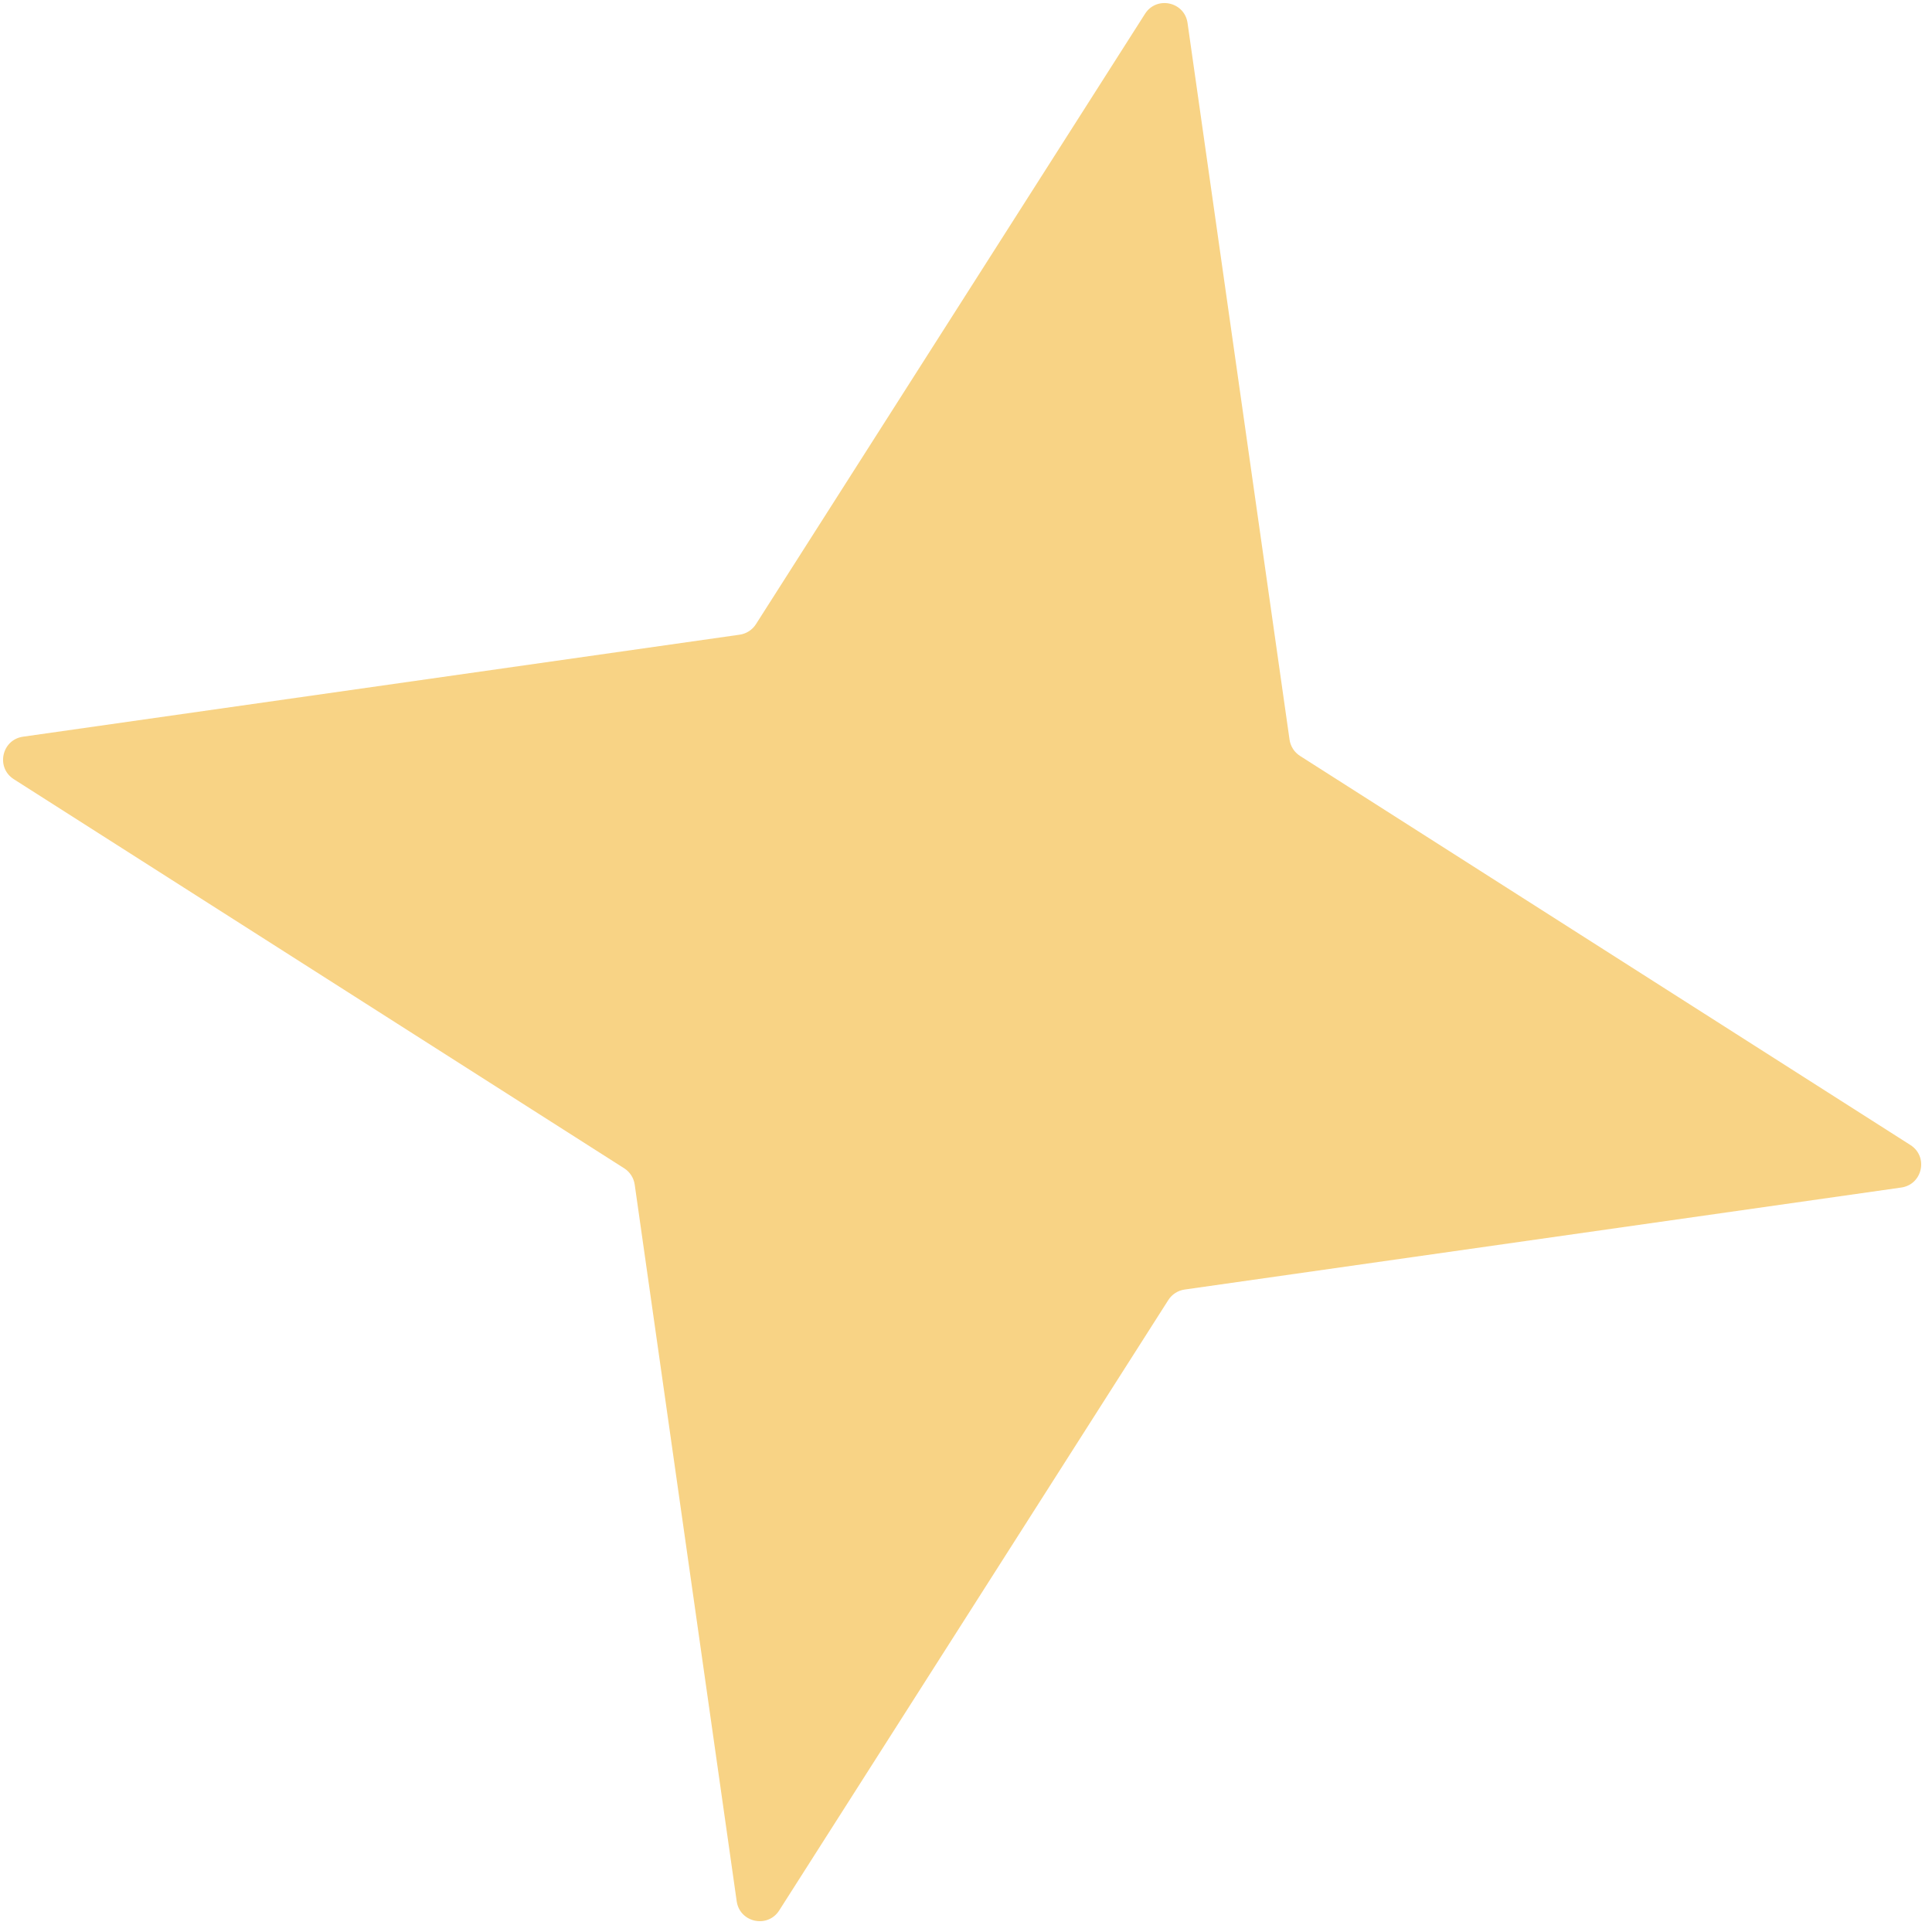 <svg width="171" height="171" viewBox="0 0 171 171" fill="none" xmlns="http://www.w3.org/2000/svg">
<path d="M1.222 68.966C-0.384 67.943 0.15 65.473 2.036 65.205L65.466 56.176C66.059 56.092 66.585 55.753 66.907 55.248L101.347 1.221C102.371 -0.385 104.841 0.149 105.109 2.035L114.137 65.466C114.222 66.058 114.561 66.585 115.066 66.907L169.092 101.347C170.699 102.37 170.164 104.84 168.278 105.108L104.848 114.137C104.255 114.221 103.729 114.56 103.407 115.065L68.967 169.092C67.943 170.698 65.474 170.164 65.205 168.278L56.177 104.847C56.092 104.255 55.753 103.728 55.248 103.406L1.222 68.966Z" fill="#F8D385"/>
</svg>
